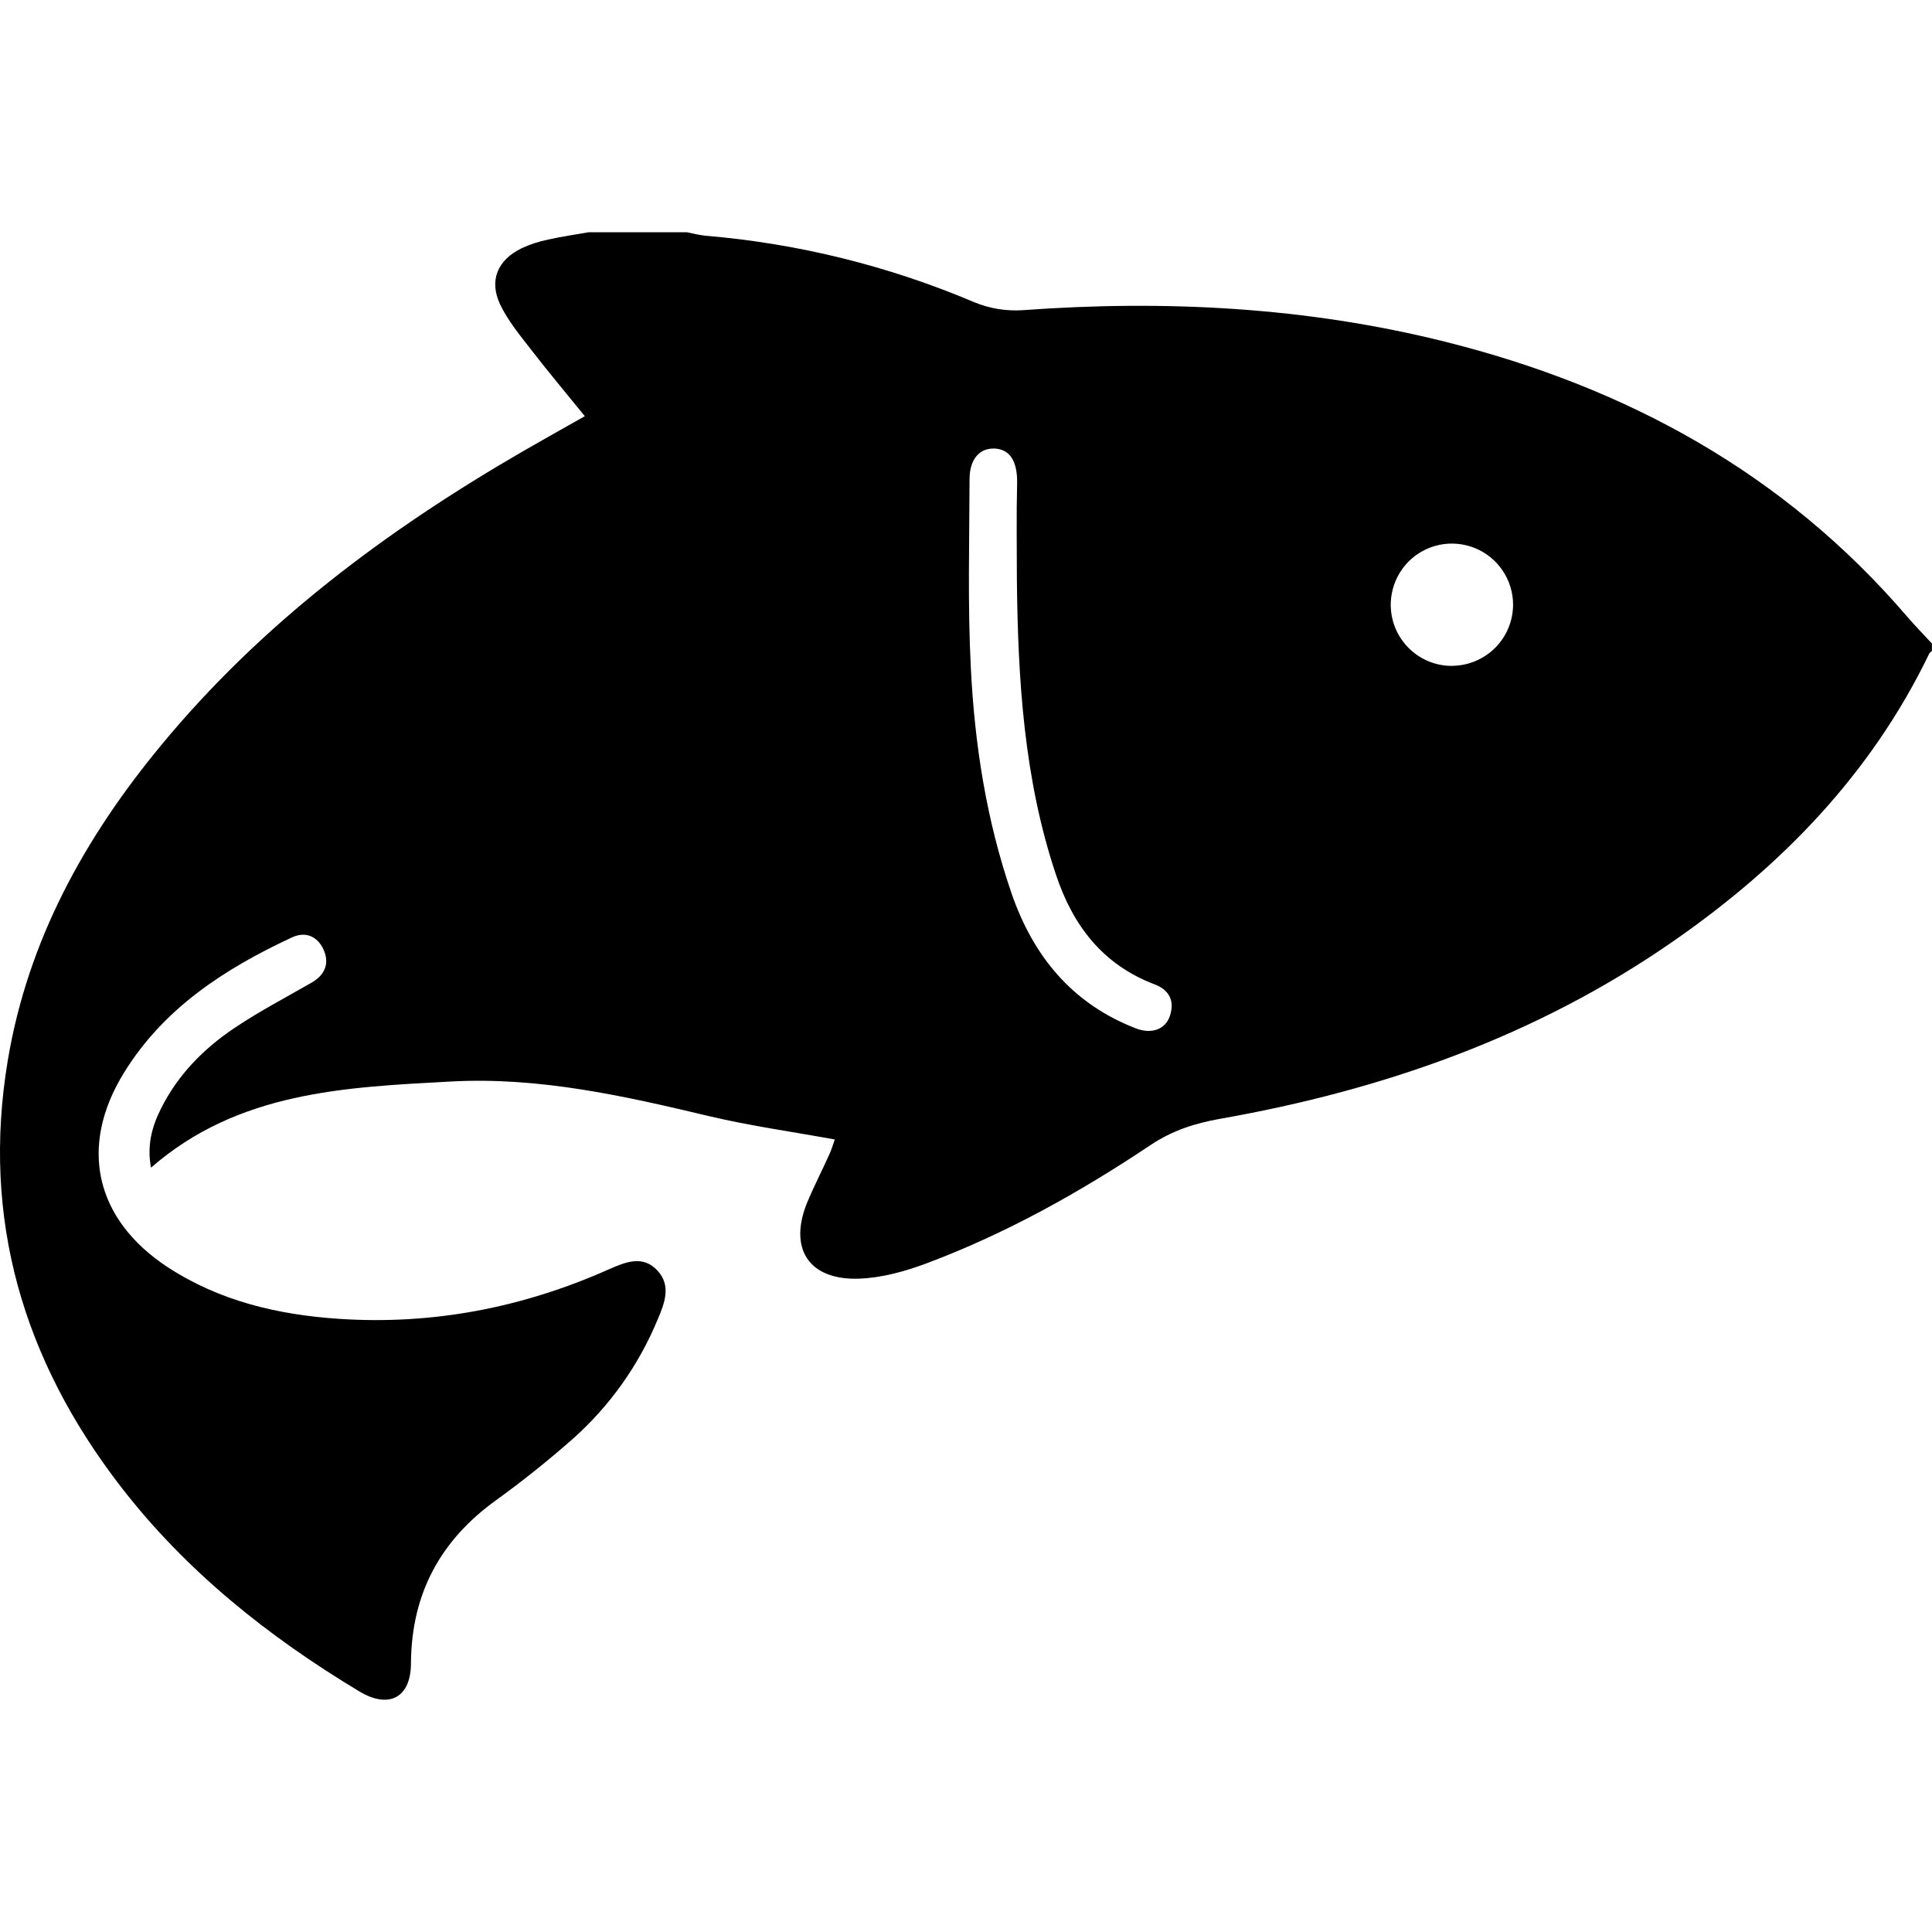 <svg width="24" height="24" viewBox="0 0 24 24" fill="none" xmlns="http://www.w3.org/2000/svg">
<path d="M23.689 7.657C22.161 5.875 20.206 4.81 17.956 4.246C16.23 3.814 14.476 3.724 12.706 3.853C12.5 3.867 12.293 3.833 12.102 3.754C11.039 3.303 9.911 3.024 8.76 2.928C8.684 2.918 8.608 2.903 8.533 2.885H7.312C7.145 2.915 6.976 2.938 6.81 2.976C6.696 2.999 6.585 3.035 6.48 3.084C6.181 3.229 6.072 3.484 6.213 3.782C6.308 3.982 6.456 4.161 6.594 4.339C6.806 4.614 7.03 4.881 7.265 5.17C6.988 5.327 6.745 5.462 6.503 5.602C4.807 6.583 3.254 7.74 2 9.26C1.05 10.409 0.346 11.683 0.097 13.171C-0.233 15.142 0.289 16.896 1.497 18.463C2.31 19.517 3.332 20.331 4.465 21.012C4.833 21.233 5.105 21.088 5.105 20.661C5.111 19.798 5.47 19.133 6.168 18.632C6.496 18.395 6.814 18.14 7.118 17.872C7.575 17.465 7.934 16.96 8.168 16.395C8.257 16.188 8.341 15.97 8.166 15.782C7.983 15.586 7.766 15.679 7.559 15.77C6.491 16.245 5.374 16.461 4.208 16.383C3.452 16.332 2.728 16.163 2.081 15.74C1.182 15.148 0.974 14.244 1.54 13.326C2.035 12.523 2.792 12.034 3.624 11.646C3.793 11.566 3.941 11.63 4.017 11.791C4.097 11.963 4.039 12.111 3.87 12.207C3.546 12.394 3.213 12.567 2.904 12.776C2.525 13.031 2.208 13.355 2 13.771C1.886 13.997 1.824 14.232 1.876 14.505C2.96 13.56 4.285 13.506 5.6 13.435C6.697 13.375 7.755 13.614 8.812 13.866C9.319 13.986 9.838 14.058 10.37 14.155C10.348 14.216 10.33 14.281 10.302 14.341C10.212 14.541 10.112 14.734 10.028 14.936C9.792 15.51 10.047 15.906 10.672 15.884C10.952 15.874 11.242 15.794 11.509 15.694C12.5 15.323 13.419 14.808 14.296 14.222C14.565 14.043 14.845 13.953 15.158 13.898C17.177 13.542 19.08 12.876 20.778 11.698C22.127 10.763 23.244 9.616 23.966 8.119C23.972 8.106 23.988 8.098 23.999 8.087V7.994C23.896 7.882 23.788 7.773 23.689 7.657ZM14.534 12.617C14.479 12.786 14.308 12.851 14.11 12.775C13.32 12.469 12.835 11.88 12.565 11.095C12.253 10.188 12.107 9.247 12.06 8.295C12.02 7.516 12.042 6.735 12.044 5.955C12.044 5.702 12.169 5.565 12.355 5.572C12.55 5.581 12.64 5.737 12.635 6.004C12.625 6.401 12.632 6.799 12.632 7.197C12.645 8.439 12.719 9.677 13.118 10.867C13.329 11.499 13.698 11.982 14.34 12.227C14.516 12.292 14.597 12.426 14.534 12.616V12.617ZM18.042 8.272C17.892 8.274 17.744 8.23 17.619 8.148C17.493 8.065 17.395 7.947 17.336 7.809C17.278 7.67 17.261 7.518 17.29 7.37C17.318 7.223 17.389 7.087 17.494 6.979C17.6 6.872 17.735 6.799 17.882 6.768C18.029 6.738 18.182 6.752 18.321 6.808C18.46 6.864 18.58 6.961 18.664 7.085C18.749 7.209 18.795 7.356 18.796 7.506C18.797 7.707 18.718 7.901 18.577 8.044C18.436 8.187 18.243 8.269 18.042 8.271V8.272Z" fill="black"/>
</svg>
